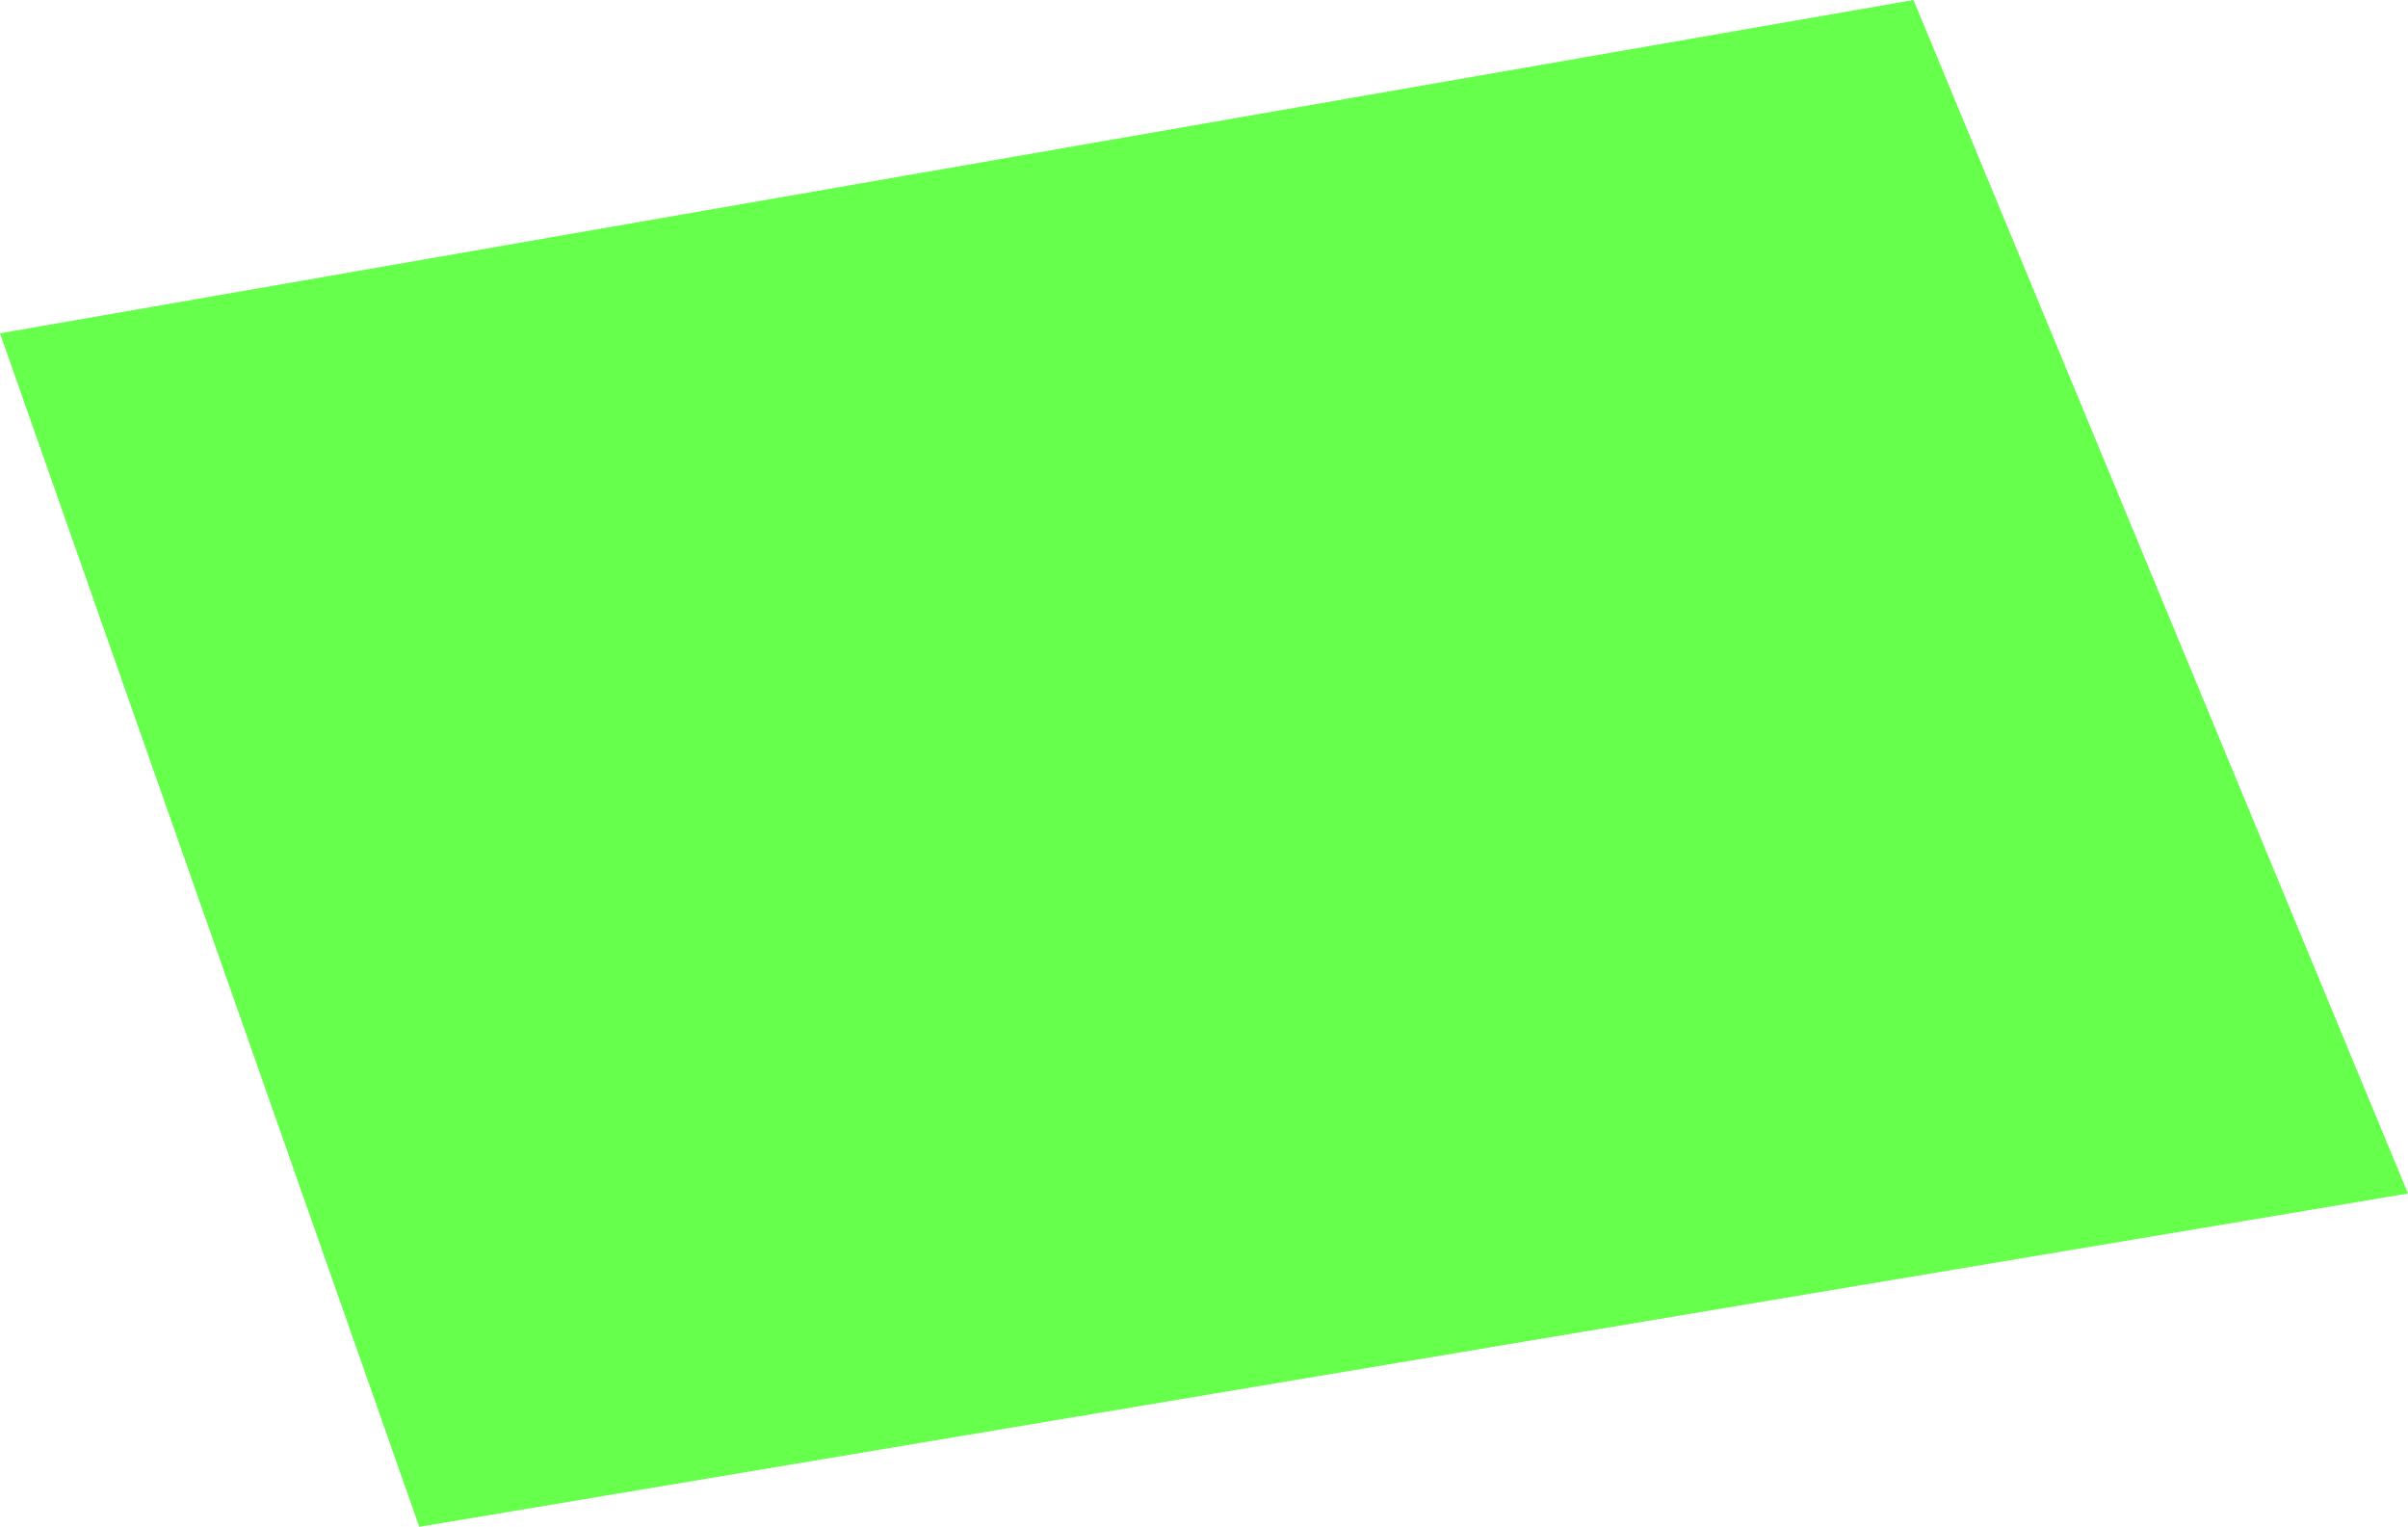 <?xml version="1.0" encoding="UTF-8"?> <svg xmlns="http://www.w3.org/2000/svg" width="112" height="71" viewBox="0 0 112 71" fill="none"> <path d="M0 15.5L89 0L112 55.5L19.5 71L0 15.5Z" fill="#24FF00" fill-opacity="0.7"></path> </svg> 